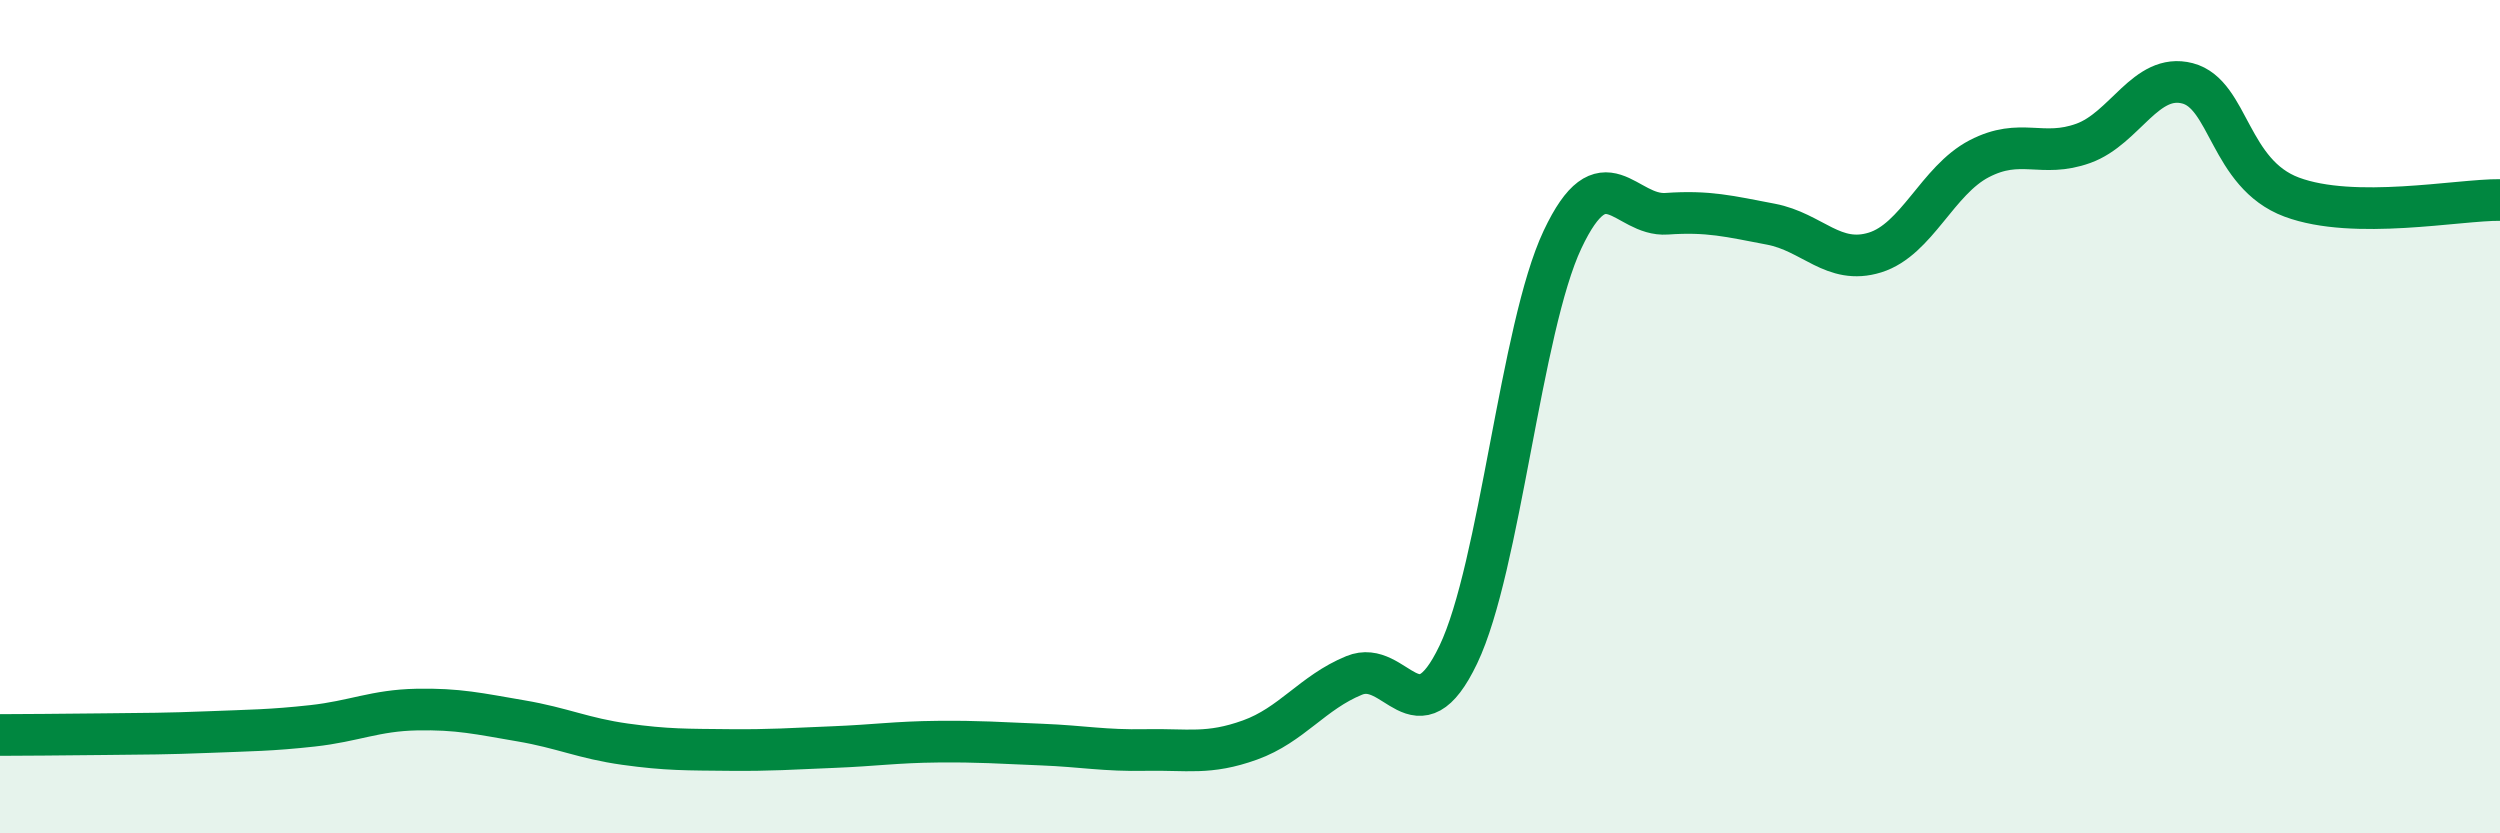 
    <svg width="60" height="20" viewBox="0 0 60 20" xmlns="http://www.w3.org/2000/svg">
      <path
        d="M 0,17.64 C 0.5,17.64 1.5,17.63 2.5,17.62 C 3.5,17.61 4,17.61 5,17.57 C 6,17.53 6.5,17.53 7.5,17.42 C 8.5,17.31 9,17.05 10,17.03 C 11,17.01 11.5,17.13 12.5,17.3 C 13.5,17.47 14,17.72 15,17.86 C 16,18 16.5,17.99 17.5,18 C 18.5,18.01 19,17.97 20,17.93 C 21,17.89 21.5,17.81 22.5,17.8 C 23.5,17.79 24,17.83 25,17.87 C 26,17.91 26.5,18.02 27.5,18 C 28.5,17.98 29,18.12 30,17.76 C 31,17.4 31.5,16.62 32.5,16.21 C 33.5,15.8 34,17.8 35,15.71 C 36,13.62 36.5,7.87 37.5,5.75 C 38.5,3.63 39,5.2 40,5.13 C 41,5.06 41.5,5.19 42.5,5.38 C 43.5,5.57 44,6.37 45,6.06 C 46,5.75 46.5,4.33 47.5,3.81 C 48.5,3.29 49,3.8 50,3.44 C 51,3.08 51.5,1.74 52.5,2 C 53.5,2.26 53.5,4.17 55,4.73 C 56.5,5.29 59,4.79 60,4.8L60 20L0 20Z"
        fill="#008740"
        opacity="0.1"
        stroke-linecap="round"
        stroke-linejoin="round"
      />
      <path
        d="M 0,17.64 C 0.5,17.64 1.5,17.63 2.5,17.62 C 3.5,17.61 4,17.61 5,17.57 C 6,17.53 6.5,17.53 7.5,17.42 C 8.5,17.31 9,17.05 10,17.03 C 11,17.01 11.5,17.13 12.5,17.3 C 13.5,17.47 14,17.72 15,17.86 C 16,18 16.5,17.99 17.5,18 C 18.5,18.01 19,17.97 20,17.93 C 21,17.89 21.5,17.81 22.5,17.8 C 23.5,17.79 24,17.83 25,17.87 C 26,17.91 26.5,18.02 27.5,18 C 28.5,17.98 29,18.12 30,17.76 C 31,17.4 31.5,16.62 32.5,16.21 C 33.5,15.8 34,17.8 35,15.71 C 36,13.62 36.5,7.87 37.5,5.75 C 38.5,3.63 39,5.2 40,5.13 C 41,5.06 41.5,5.19 42.5,5.38 C 43.5,5.57 44,6.37 45,6.06 C 46,5.75 46.5,4.33 47.5,3.81 C 48.5,3.29 49,3.8 50,3.44 C 51,3.08 51.5,1.74 52.5,2 C 53.5,2.26 53.5,4.17 55,4.73 C 56.5,5.29 59,4.79 60,4.8"
        stroke="#008740"
        stroke-width="1"
        fill="none"
        stroke-linecap="round"
        stroke-linejoin="round"
      />
    </svg>
  